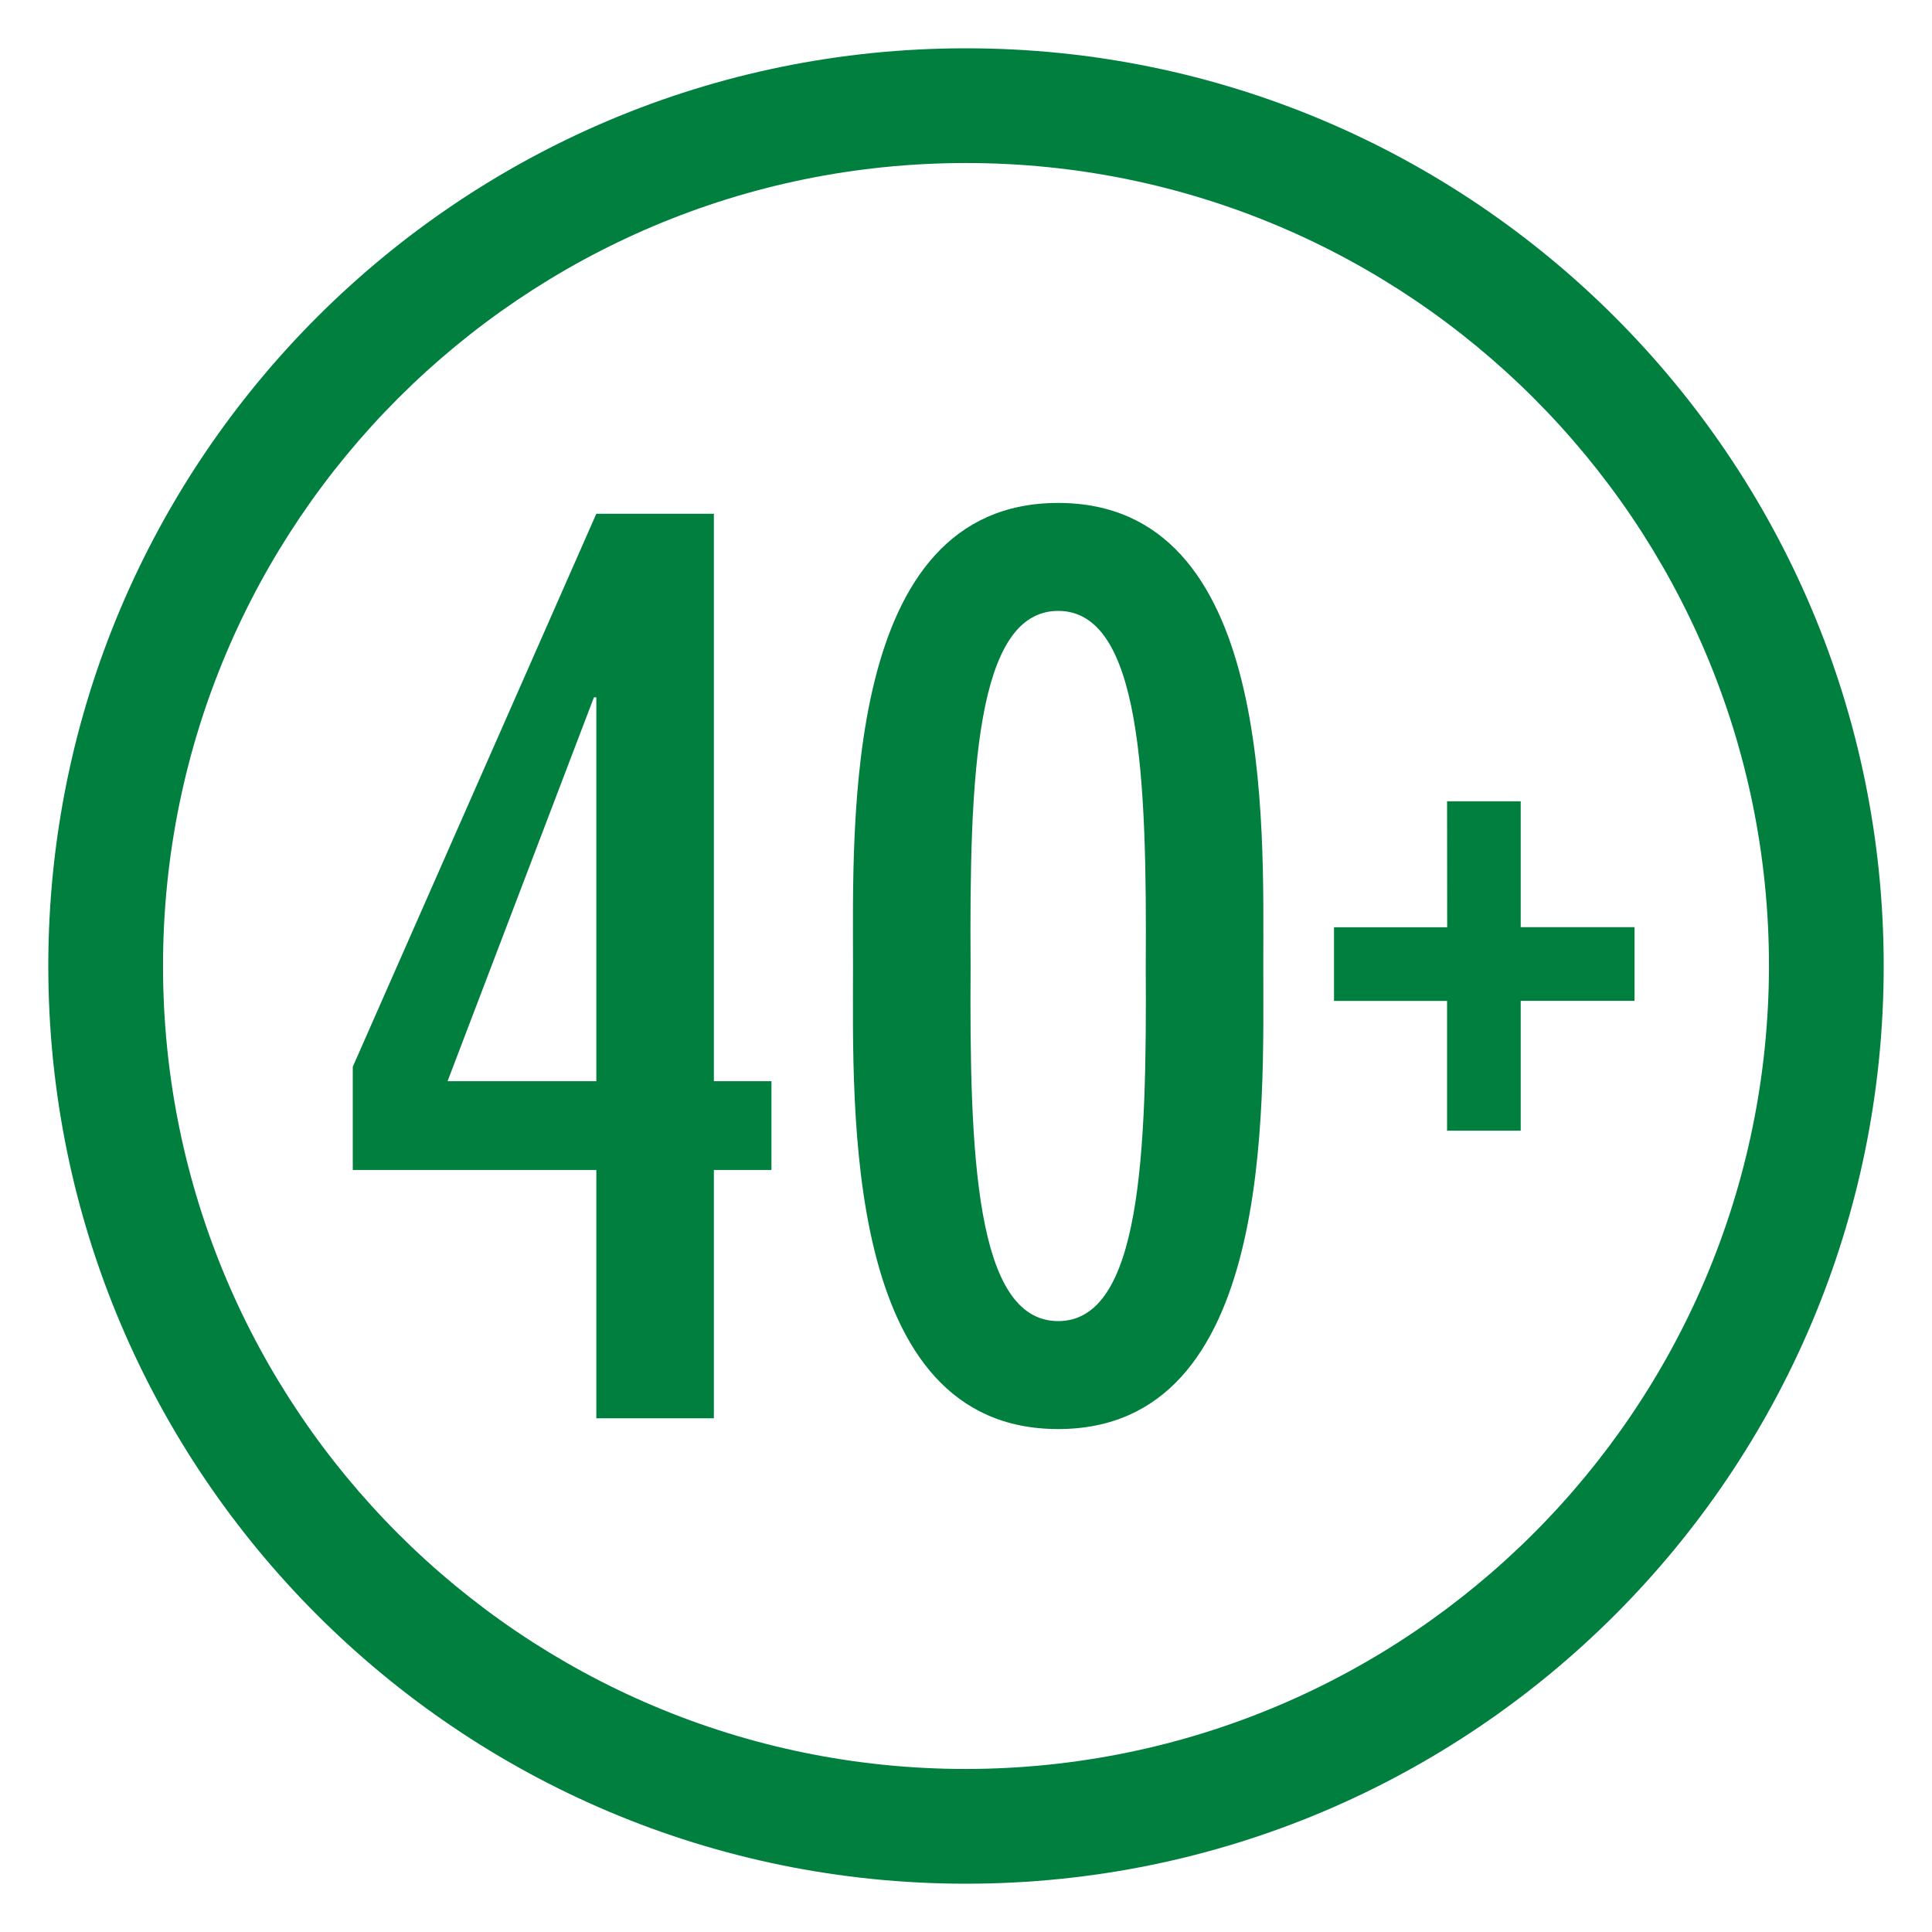 <?xml version="1.0" encoding="UTF-8"?>
<svg xmlns="http://www.w3.org/2000/svg" id="Layer_1" viewBox="0 0 500 500">
  <defs>
    <style>.cls-1{fill:#007f3e;stroke-width:0px;}</style>
  </defs>
  <path class="cls-1" d="m250,12.5C118.83,12.5,12.5,118.83,12.5,250s106.33,237.5,237.5,237.5,237.5-106.33,237.5-237.5S381.17,12.5,250,12.5m0,445.31c-114.77,0-207.81-93.04-207.81-207.81S135.23,42.19,250,42.19s207.81,93.04,207.81,207.81c-.14,114.71-93.1,207.66-207.81,207.81Z"></path>
  <polygon class="cls-1" points="374.5 207.38 393.56 207.38 393.56 239.95 423.02 239.95 423.02 259.01 393.56 259.01 393.56 292.62 374.5 292.62 374.5 259.04 345.24 259.04 345.24 239.98 374.53 239.98 374.5 207.38"></polygon>
  <path class="cls-1" d="m184.75,279.81h14.9v22.97h-14.9v64.27h-30.42v-64.27h-63.03v-26.7l63.03-143.12h30.42v146.85Zm-30.42-99.35h-.62l-37.88,99.35h38.5v-99.35Z"></path>
  <path class="cls-1" d="m326.94,250c0,36.95,2.79,119.84-53.09,119.84s-53.09-82.89-53.09-119.84-2.8-119.84,53.09-119.84,53.09,82.89,53.09,119.84m-53.09-91.9c-21.42,0-22.98,43.15-22.66,91.9-.31,48.74,1.24,91.9,22.66,91.9s22.97-43.16,22.67-91.9c.31-48.74-1.24-91.9-22.67-91.9"></path>
</svg>
